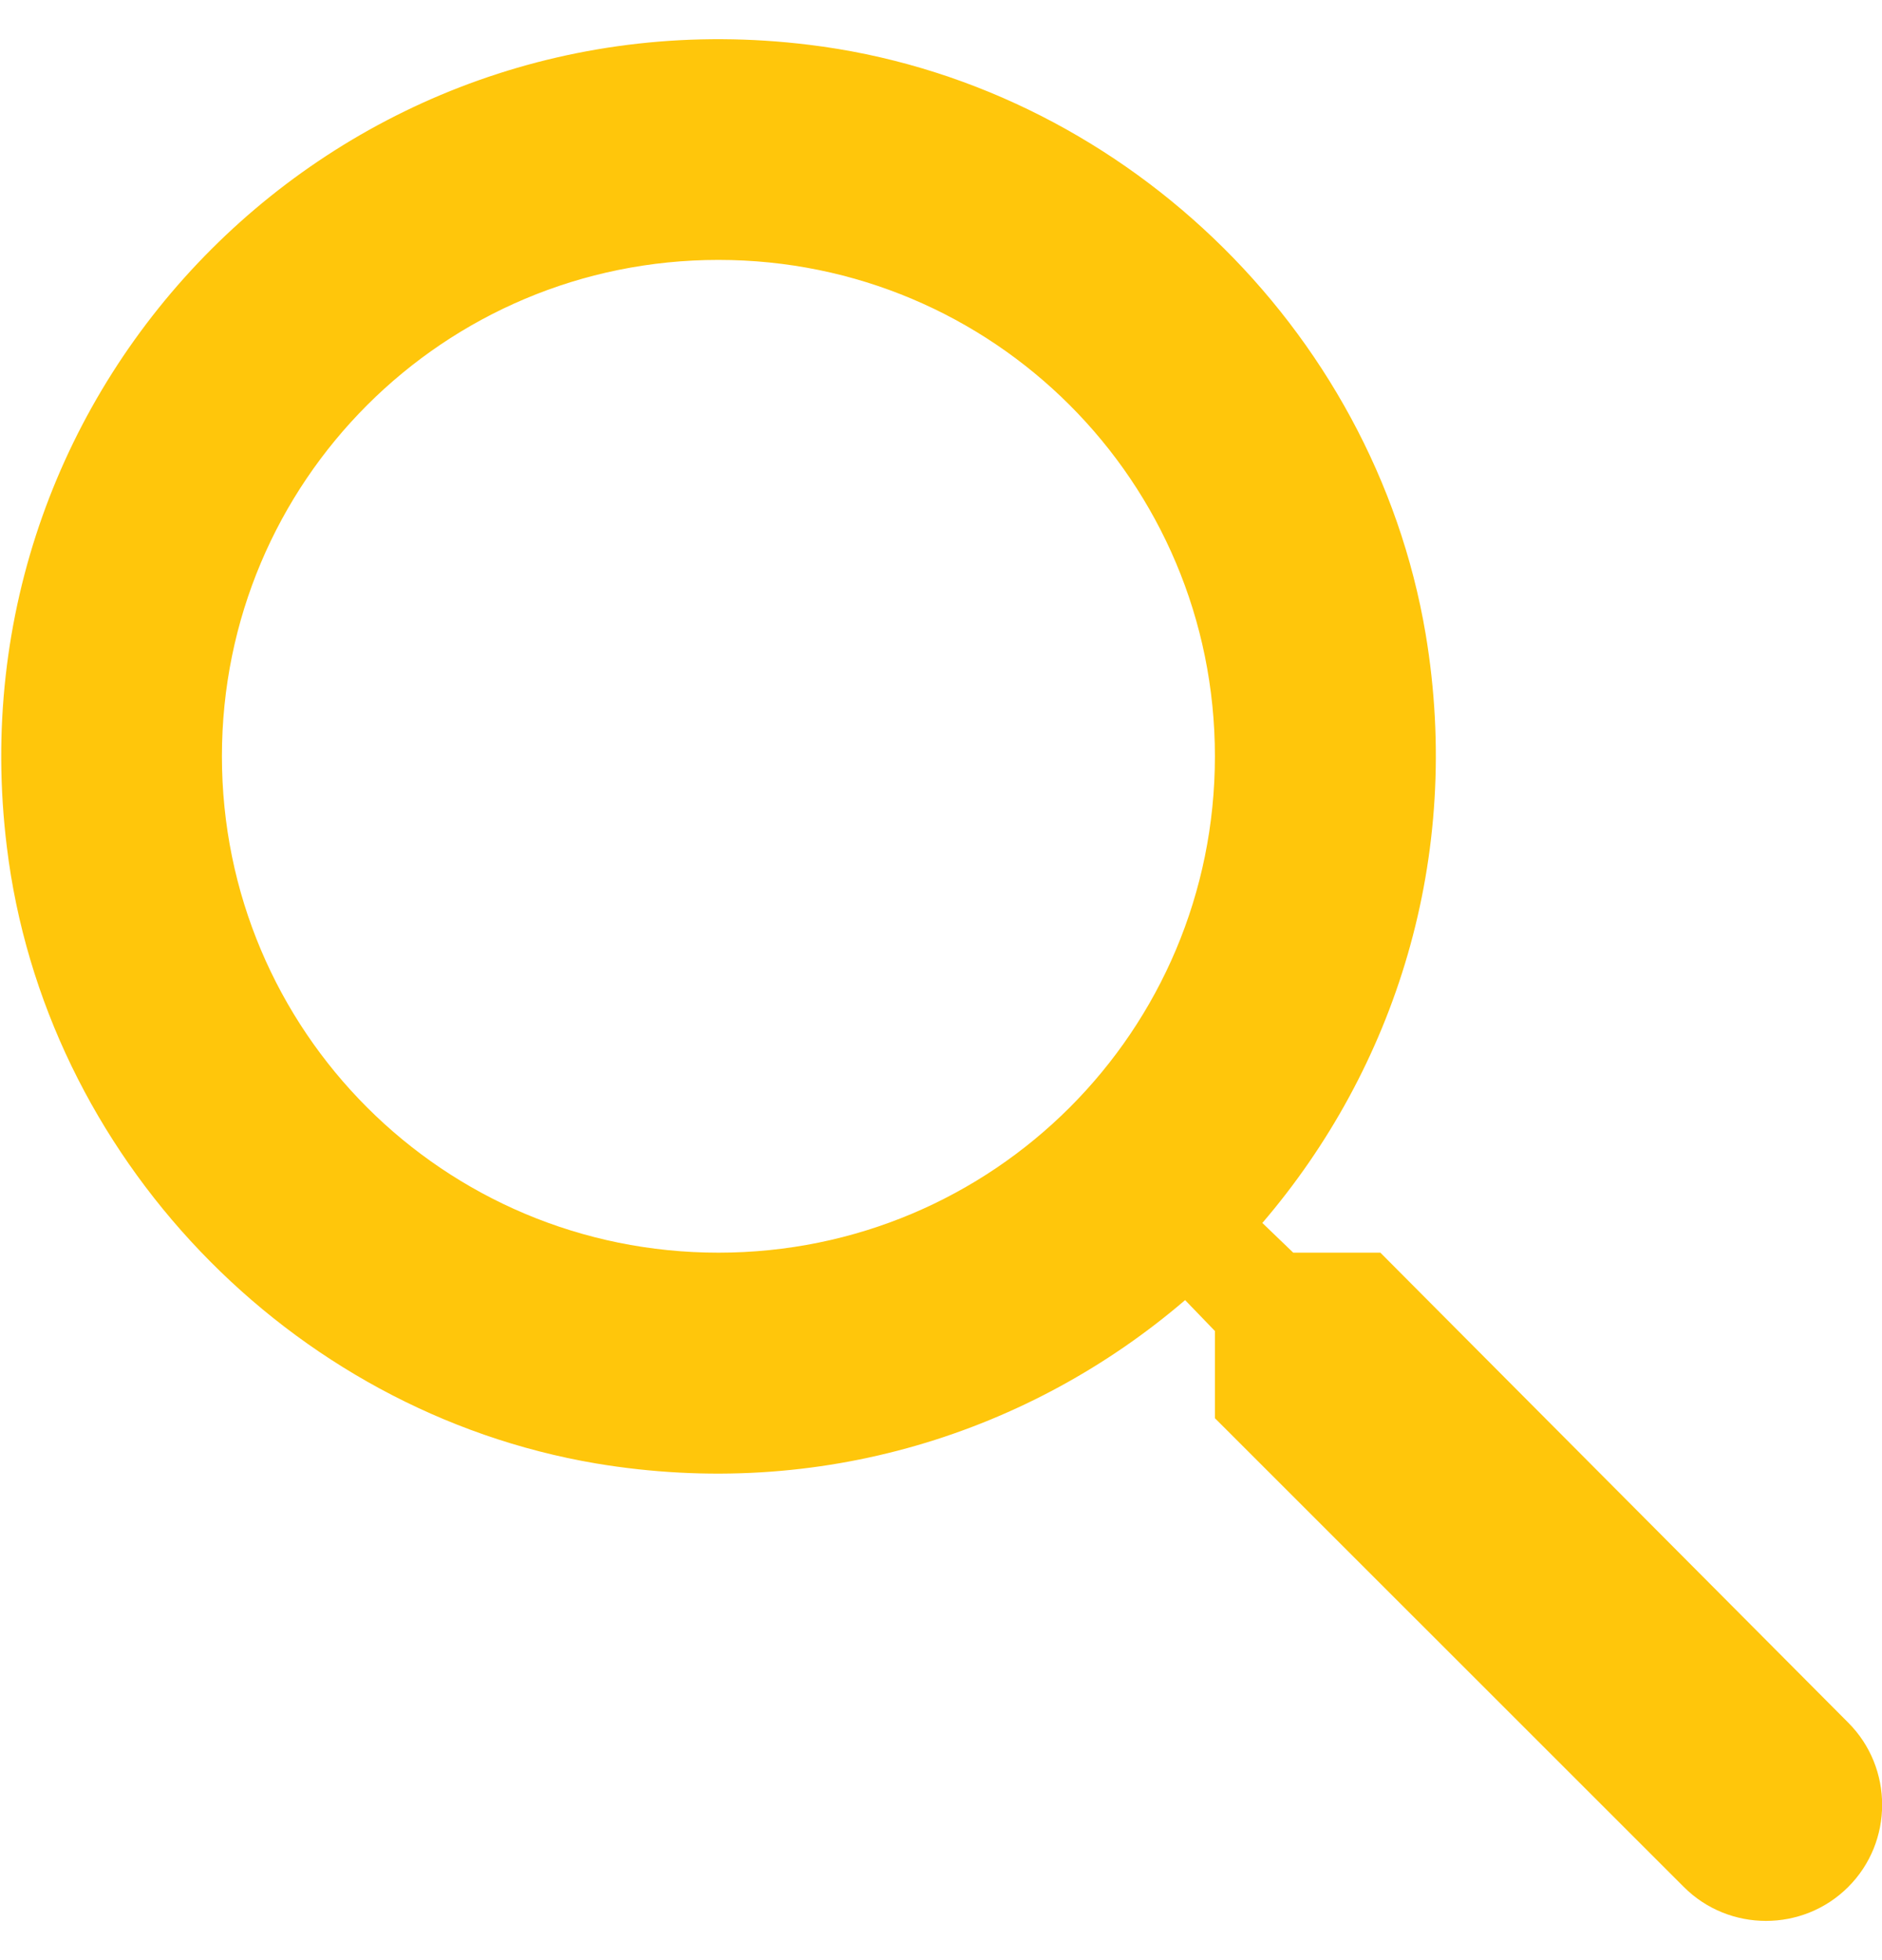 <svg width="24" height="25" viewBox="0 0 24 25" fill="none" xmlns="http://www.w3.org/2000/svg">
<path d="M17.603 15.977H16.492L16.098 15.598C17.786 13.628 18.659 10.941 18.18 8.084C17.519 4.173 14.255 1.05 10.315 0.571C4.364 -0.16 -0.645 4.848 0.087 10.8C0.565 14.739 3.689 18.003 7.6 18.665C10.456 19.143 13.143 18.271 15.113 16.582L15.493 16.976V18.088L21.473 24.067C22.049 24.644 22.992 24.644 23.569 24.067C24.146 23.491 24.146 22.548 23.569 21.971L17.603 15.977ZM9.162 15.977C5.658 15.977 2.83 13.149 2.83 9.646C2.83 6.143 5.658 3.315 9.162 3.315C12.665 3.315 15.493 6.143 15.493 9.646C15.493 13.149 12.665 15.977 9.162 15.977Z" fill="#FFC60B"/>
</svg>
